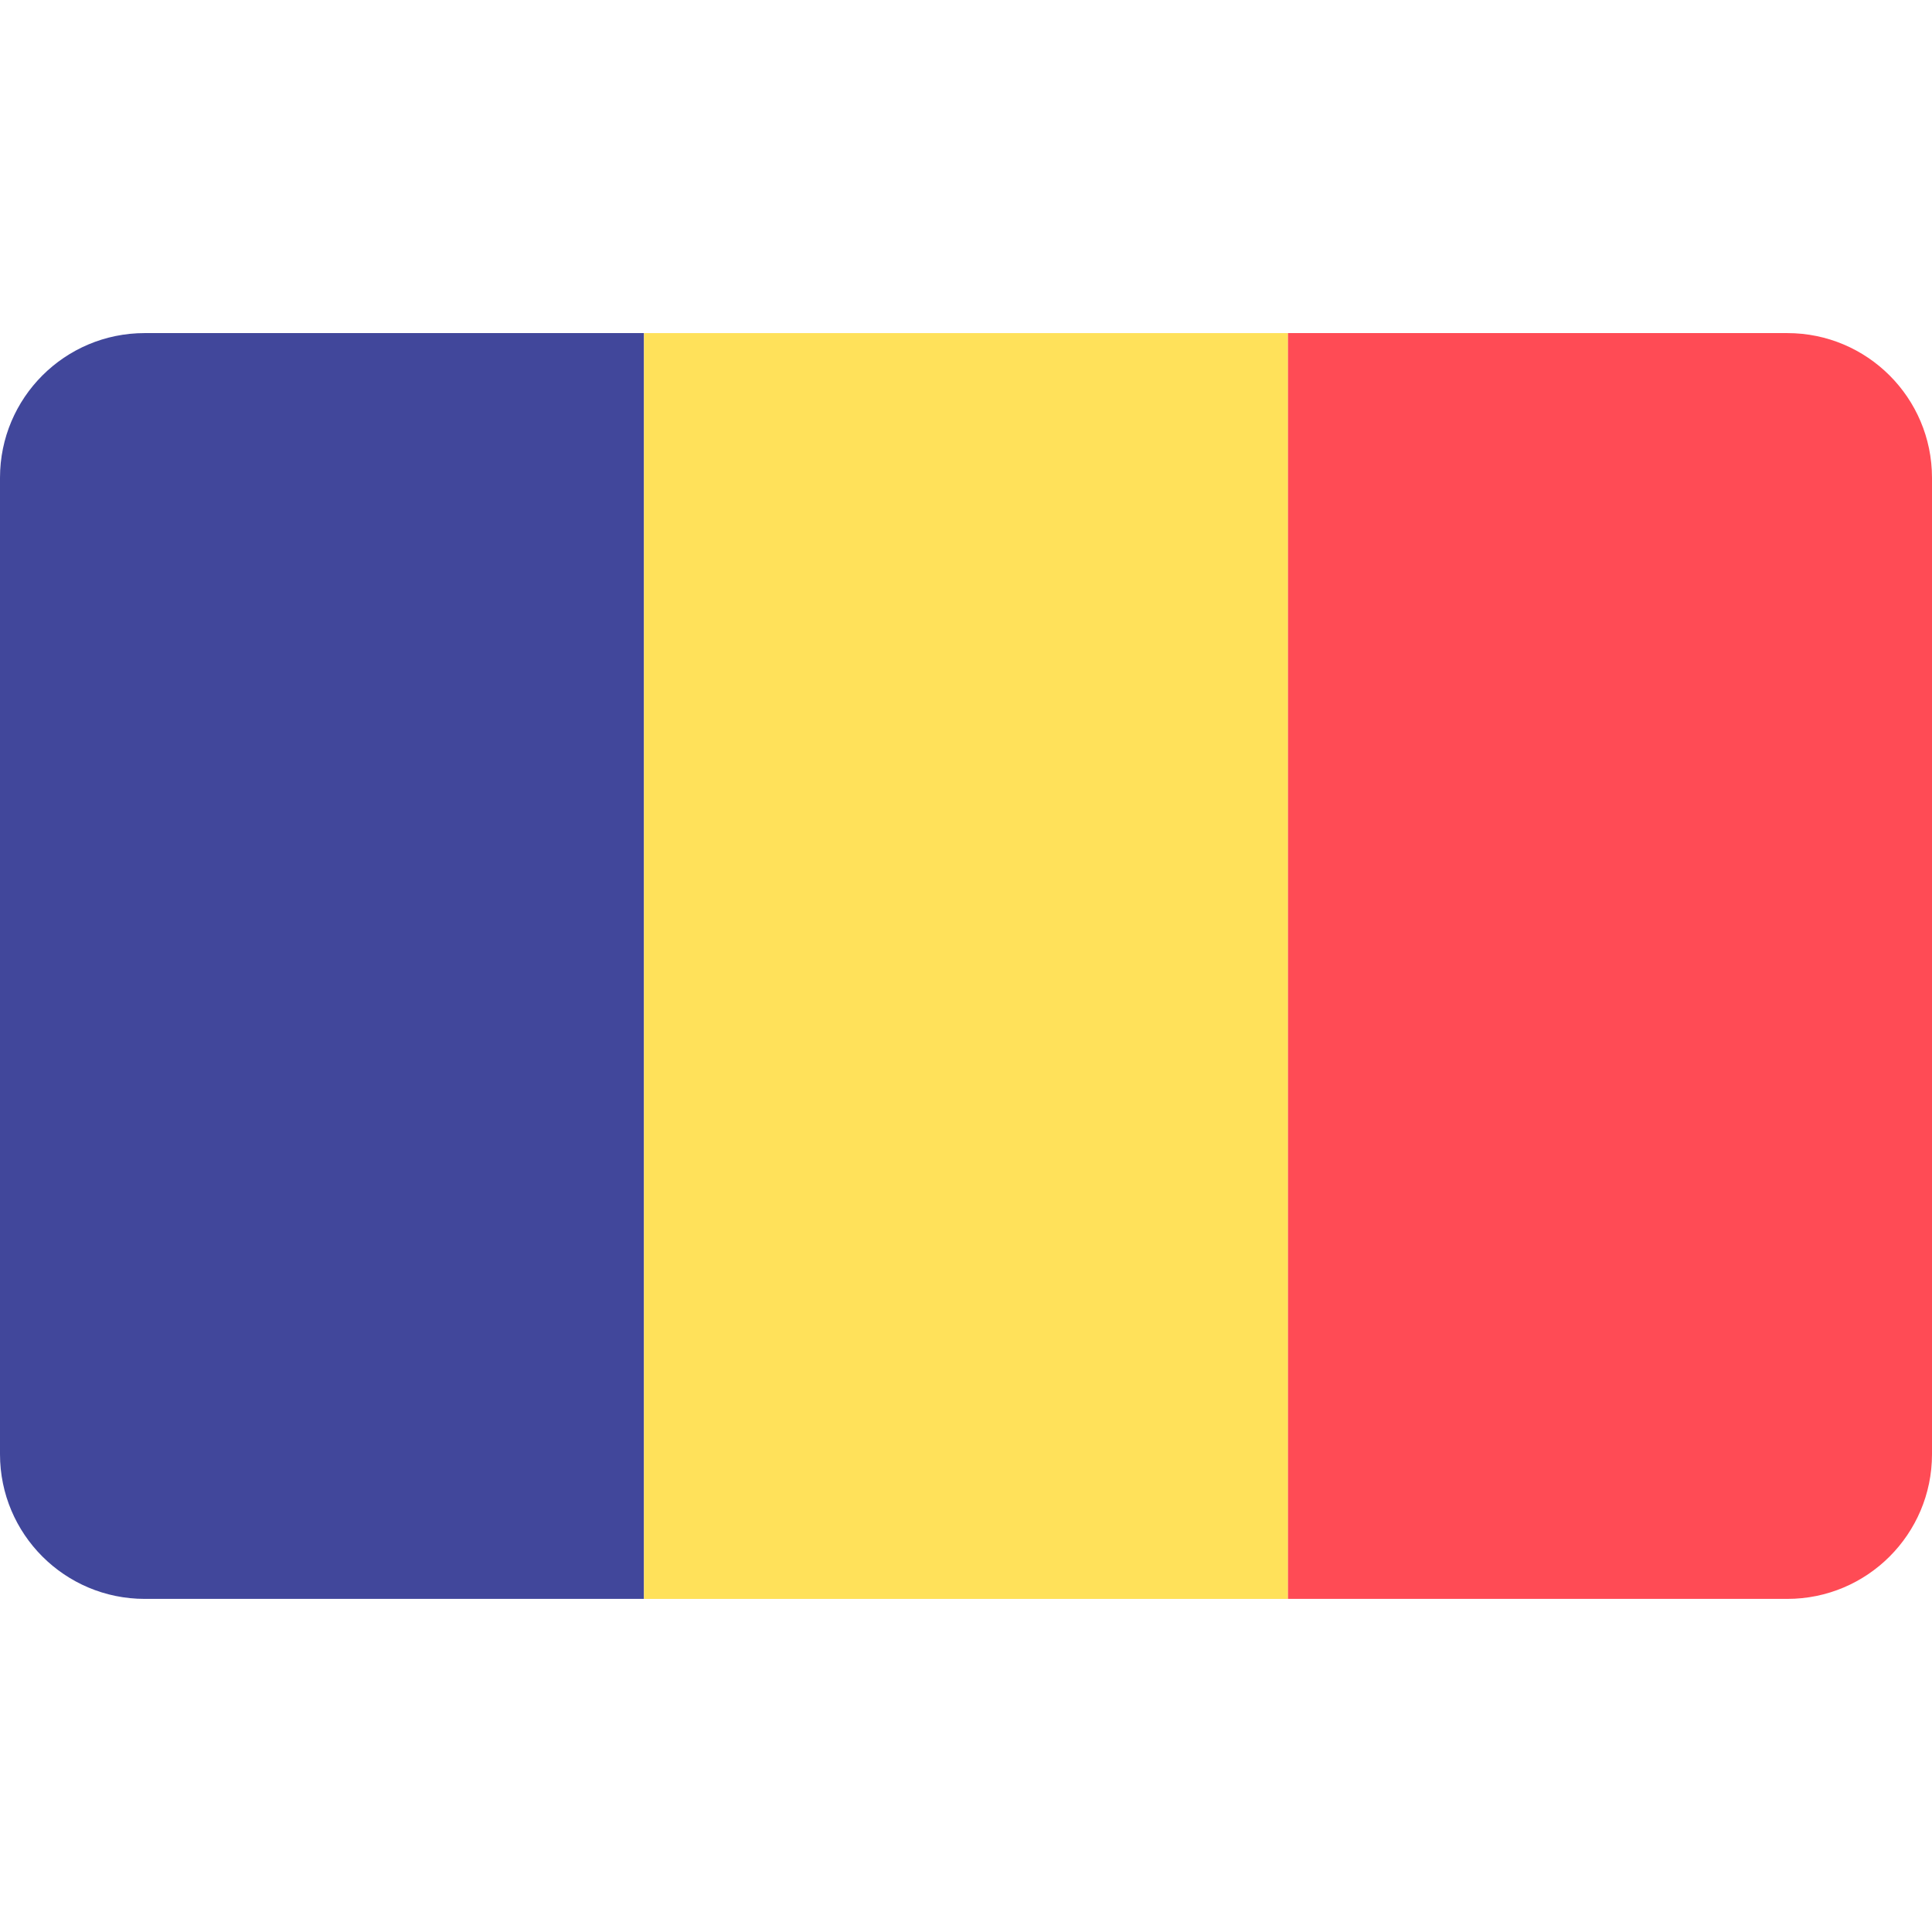 <?xml version="1.0" encoding="iso-8859-1"?>
<!-- Generator: Adobe Illustrator 19.0.0, SVG Export Plug-In . SVG Version: 6.00 Build 0)  -->
<svg xmlns="http://www.w3.org/2000/svg" xmlns:xlink="http://www.w3.org/1999/xlink" version="1.1" id="Layer_1" x="0px" y="0px" viewBox="0 0 512.001 512.001" style="enable-background:new 0 0 512.001 512.001;" xml:space="preserve">
<path style="fill:#41479B;" d="M38.345,88.273C17.167,88.273,0,105.441,0,126.618v258.76c0,21.177,17.167,38.345,38.345,38.345  h132.321V88.273H38.345z"/>
<rect x="170.67" y="88.278" style="fill:#FFE15A;" width="170.67" height="335.45"/>
<path style="fill:#FF4B55;" d="M512,126.581c-0.02-21.16-17.179-38.307-38.344-38.307H341.333v335.449h132.324  c21.165,0,38.324-17.148,38.344-38.307V126.581H512z"/>
<g>
</g>
<g>
</g>
<g>
</g>
<g>
</g>
<g>
</g>
<g>
</g>
<g>
</g>
<g>
</g>
<g>
</g>
<g>
</g>
<g>
</g>
<g>
</g>
<g>
</g>
<g>
</g>
<g>
</g>
</svg>
